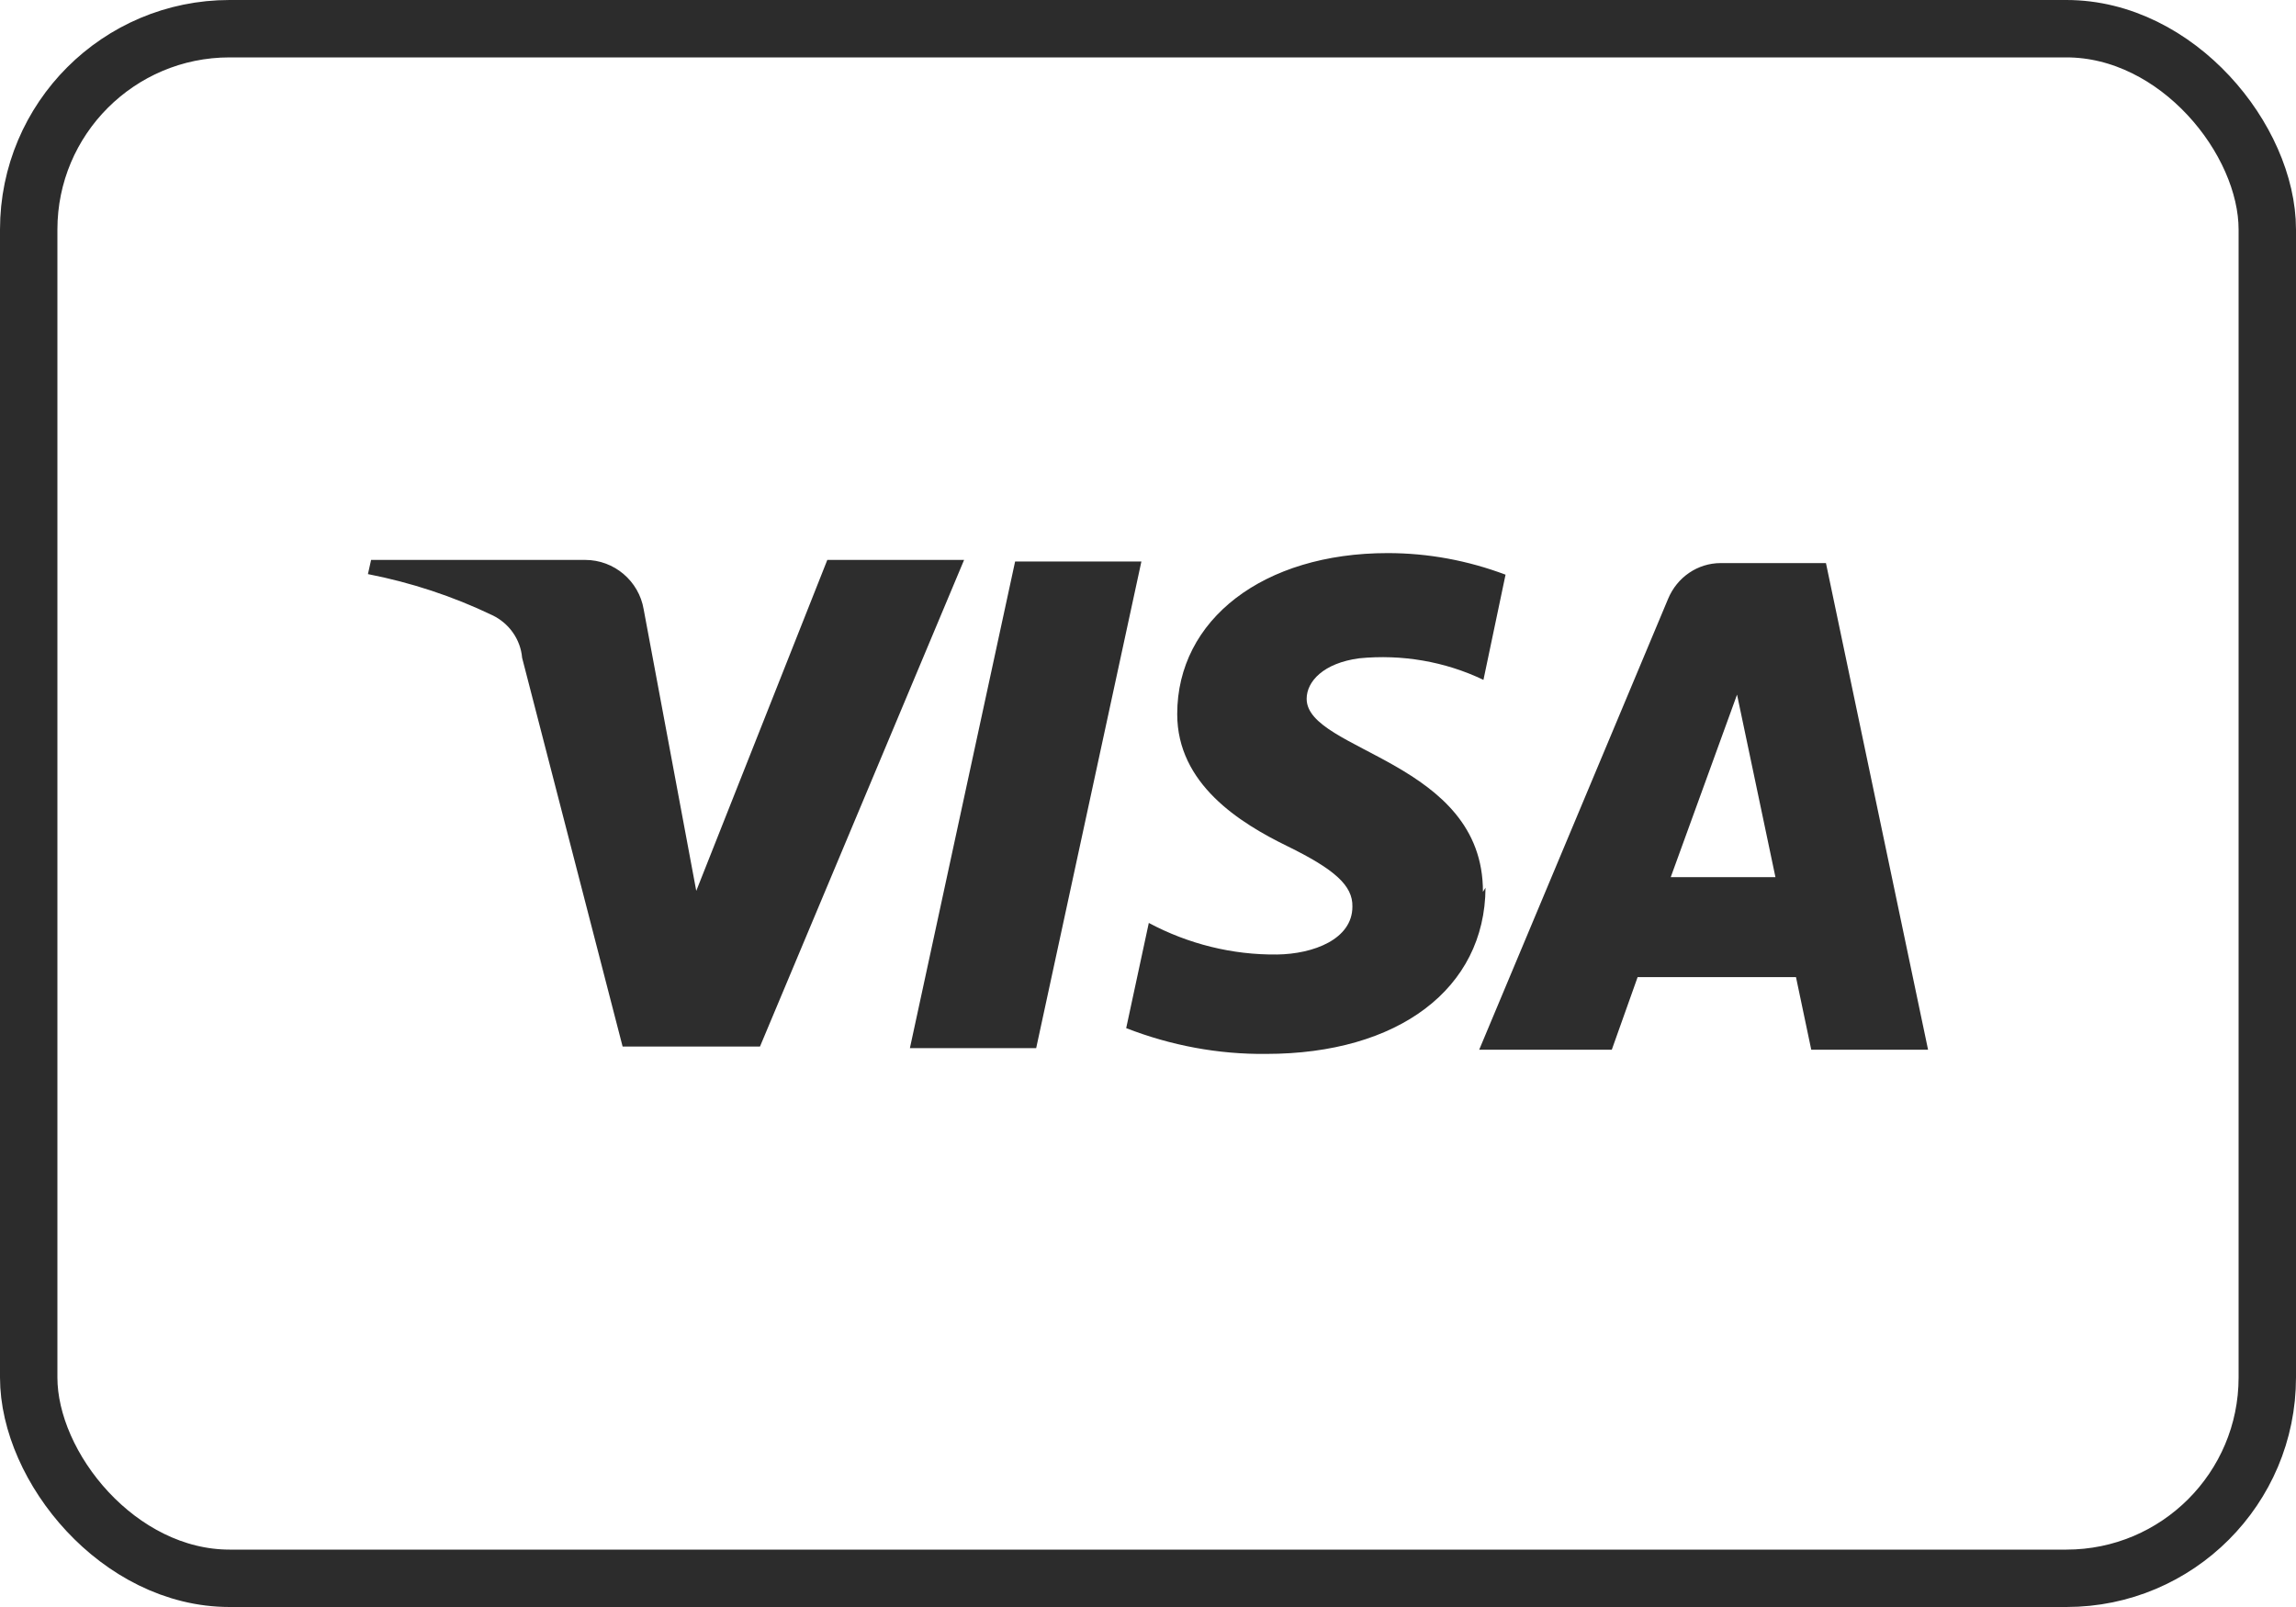 <svg width="40" height="28" viewBox="0 0 40 28" fill="none" xmlns="http://www.w3.org/2000/svg">
<rect x="0.5" y="0.5" width="39" height="27" rx="3.5" stroke="#2C2C2C"/>
<path d="M19.885 9.783L18.052 18.262H15.852L17.685 9.783H19.885ZM29.107 15.283L30.262 12.103L30.931 15.283H29.107V15.283ZM31.555 18.29H33.59L31.811 9.811H29.978C29.575 9.811 29.217 10.058 29.061 10.434L25.77 18.29H28.08L28.53 17.025H31.289L31.555 18.29ZM25.835 15.54C25.844 13.258 22.764 13.093 22.764 12.176C22.764 11.873 23.057 11.553 23.68 11.47C24.423 11.397 25.175 11.525 25.844 11.846L26.229 10.013C25.569 9.765 24.881 9.637 24.175 9.637C22.012 9.637 20.509 10.792 20.509 12.442C20.509 13.661 21.6 14.339 22.425 14.742C23.25 15.146 23.57 15.43 23.561 15.797C23.561 16.365 22.883 16.622 22.25 16.631C21.471 16.64 20.701 16.448 20.014 16.081L19.62 17.914C20.399 18.217 21.224 18.372 22.058 18.363C24.359 18.363 25.871 17.227 25.88 15.467M16.796 9.756L13.24 18.235H10.847L9.096 11.461C9.069 11.14 8.867 10.856 8.574 10.718C7.886 10.388 7.162 10.15 6.41 10.003L6.465 9.756H10.196C10.7 9.756 11.131 10.123 11.214 10.618L12.13 15.522L14.413 9.756H16.796V9.756Z" fill="#2D2D2D"/>
</svg>

